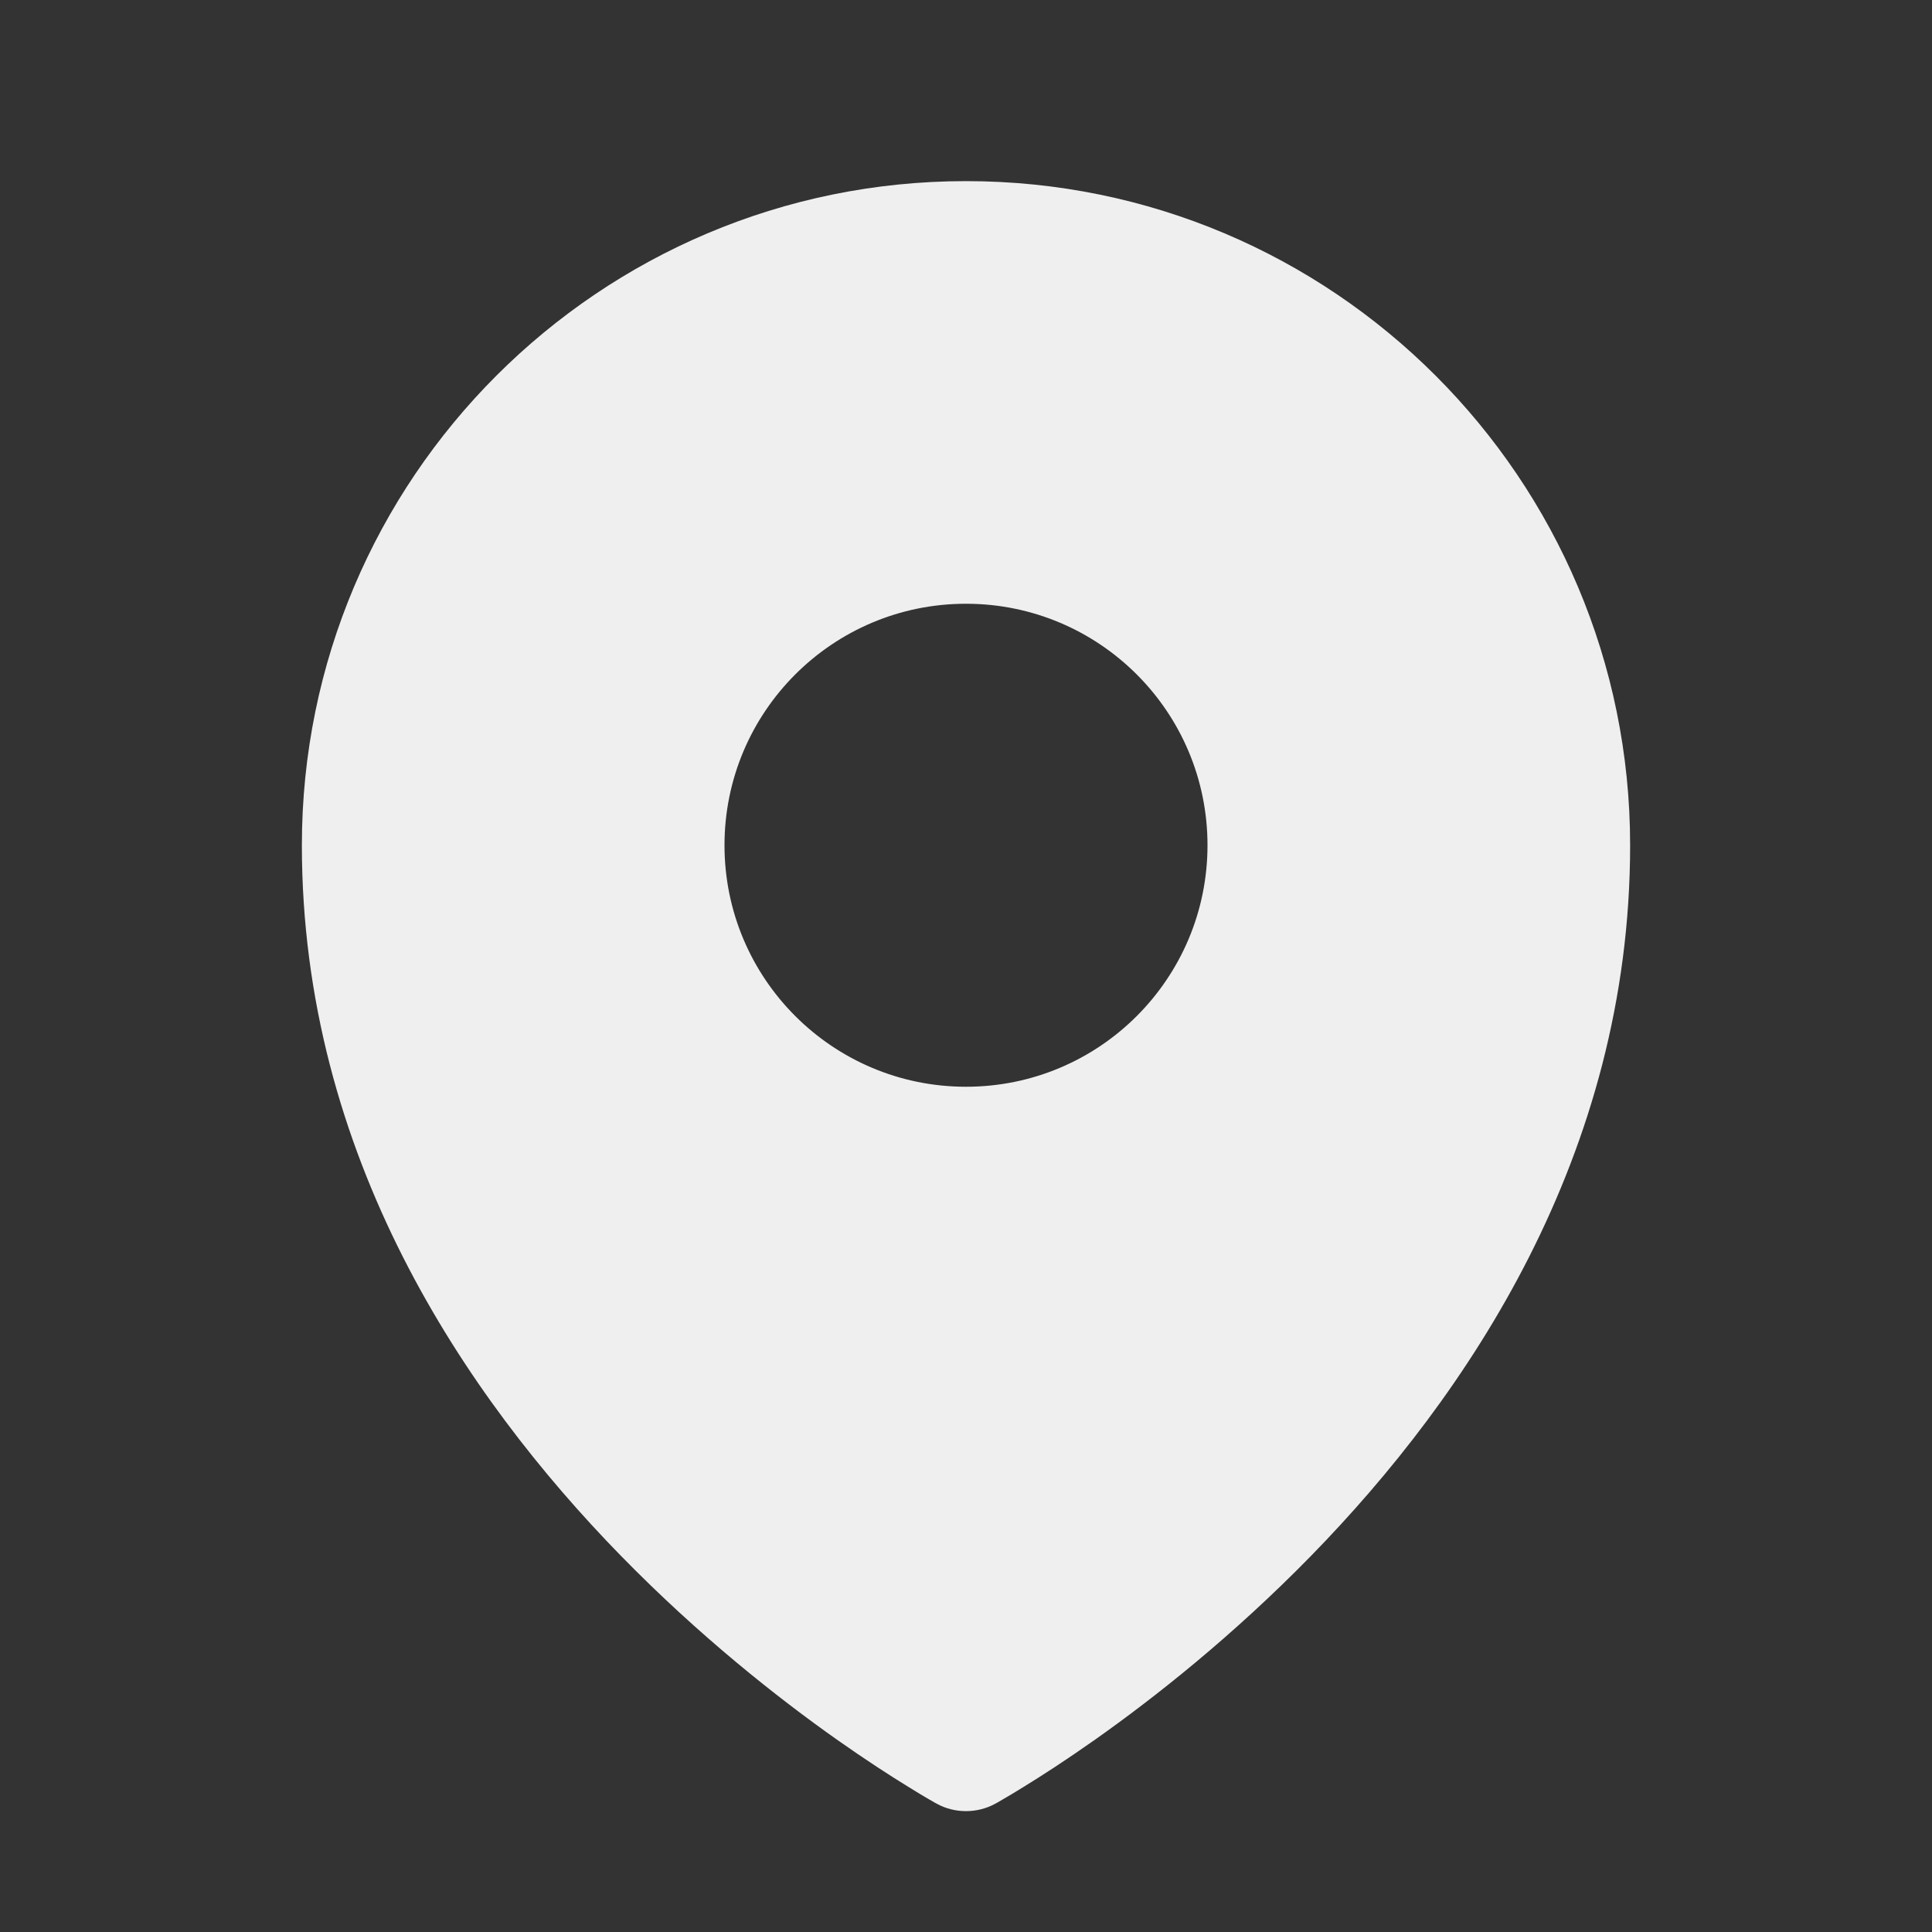 <svg width="20" height="20" viewBox="0 0 20 20" fill="none" xmlns="http://www.w3.org/2000/svg">
<rect x="0" y="0" width="20" height="20" fill="#333333" stroke="none"/>
<path fill-rule="evenodd" clip-rule="evenodd" d="M9.616 18.626C9.642 18.64 9.661 18.652 9.675 18.66L9.699 18.673C9.884 18.774 10.115 18.774 10.301 18.673L10.325 18.66C10.339 18.652 10.358 18.64 10.383 18.626C10.434 18.597 10.506 18.554 10.596 18.498C10.777 18.387 11.032 18.223 11.337 18.008C11.946 17.578 12.758 16.939 13.572 16.106C15.192 14.447 16.875 11.955 16.875 8.75C16.875 4.953 13.797 1.875 10 1.875C6.203 1.875 3.125 4.953 3.125 8.75C3.125 11.955 4.808 14.447 6.428 16.106C7.242 16.939 8.054 17.578 8.663 18.008C8.968 18.223 9.223 18.387 9.404 18.498C9.494 18.554 9.566 18.597 9.616 18.626ZM10 11.25C11.381 11.25 12.5 10.131 12.5 8.75C12.5 7.369 11.381 6.25 10 6.25C8.619 6.25 7.5 7.369 7.5 8.75C7.5 10.131 8.619 11.25 10 11.25Z" fill="#EFEFEF"/>
</svg>

